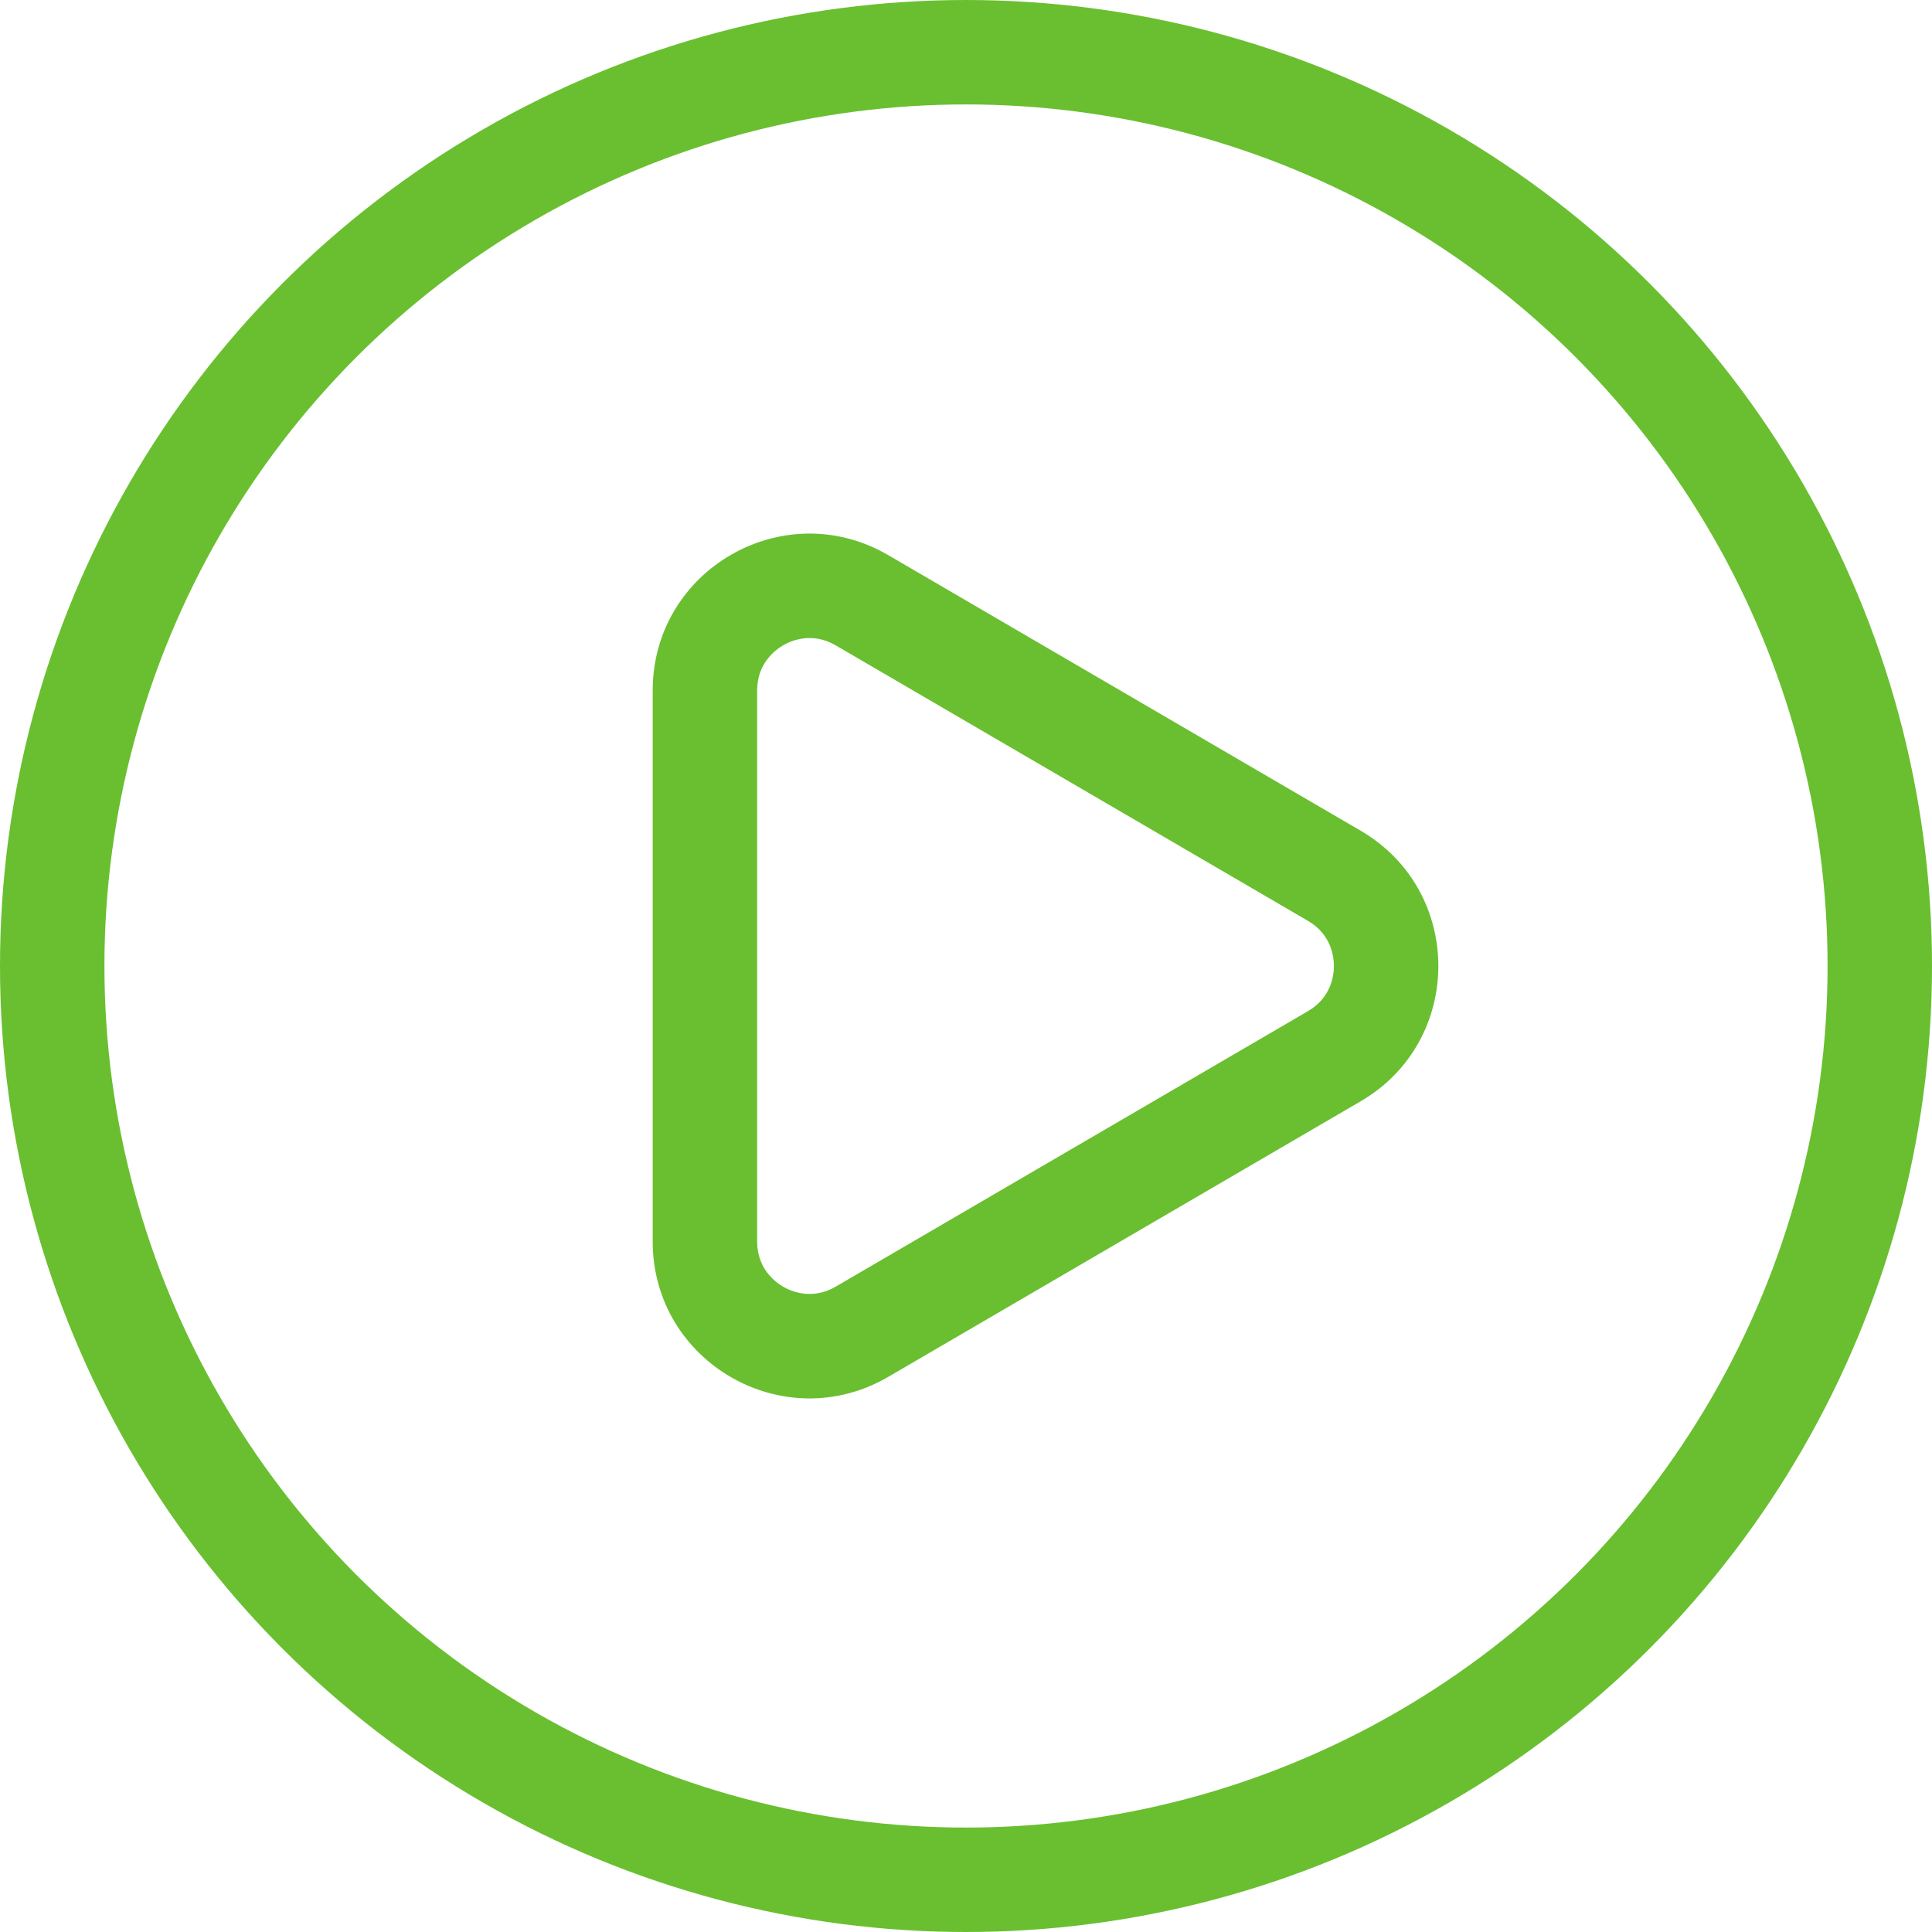 <svg xmlns="http://www.w3.org/2000/svg" width="37" height="37" viewBox="0 0 37 37">
  <g id="Group_17064" data-name="Group 17064" transform="translate(-1279 -3288)">
    <g id="Ellipse_6" data-name="Ellipse 6" transform="translate(1279 3288)" fill="none" stroke="#69bf30" stroke-width="2">
      <circle cx="18.5" cy="18.5" r="18.5" stroke="none"/>
      <circle cx="18.5" cy="18.5" r="17.5" fill="none"/>
    </g>
    <g id="Polygon_16" data-name="Polygon 16" transform="translate(1309.5 3296) rotate(90)" fill="none">
      <path d="M7.909,4.442a3,3,0,0,1,5.183,0l5.277,9.046A3,3,0,0,1,15.777,18H5.223a3,3,0,0,1-2.591-4.512Z" stroke="none"/>
      <path d="M 10.5 4.954 C 10.327 4.954 9.897 5.002 9.636 5.45 L 4.359 14.496 C 4.096 14.947 4.269 15.347 4.356 15.498 C 4.443 15.649 4.701 16 5.223 16 L 15.777 16 C 16.299 16 16.557 15.649 16.644 15.498 C 16.731 15.347 16.904 14.947 16.641 14.496 L 11.364 5.45 C 11.103 5.002 10.673 4.954 10.5 4.954 M 10.5 2.954 C 11.506 2.954 12.513 3.45 13.091 4.442 L 18.368 13.488 C 19.535 15.488 18.092 18 15.777 18 L 5.223 18 C 2.908 18 1.465 15.488 2.632 13.488 L 7.909 4.442 C 8.487 3.45 9.494 2.954 10.5 2.954 Z" stroke="none" fill="#69bf30"/>
    </g>
  </g>
</svg>
